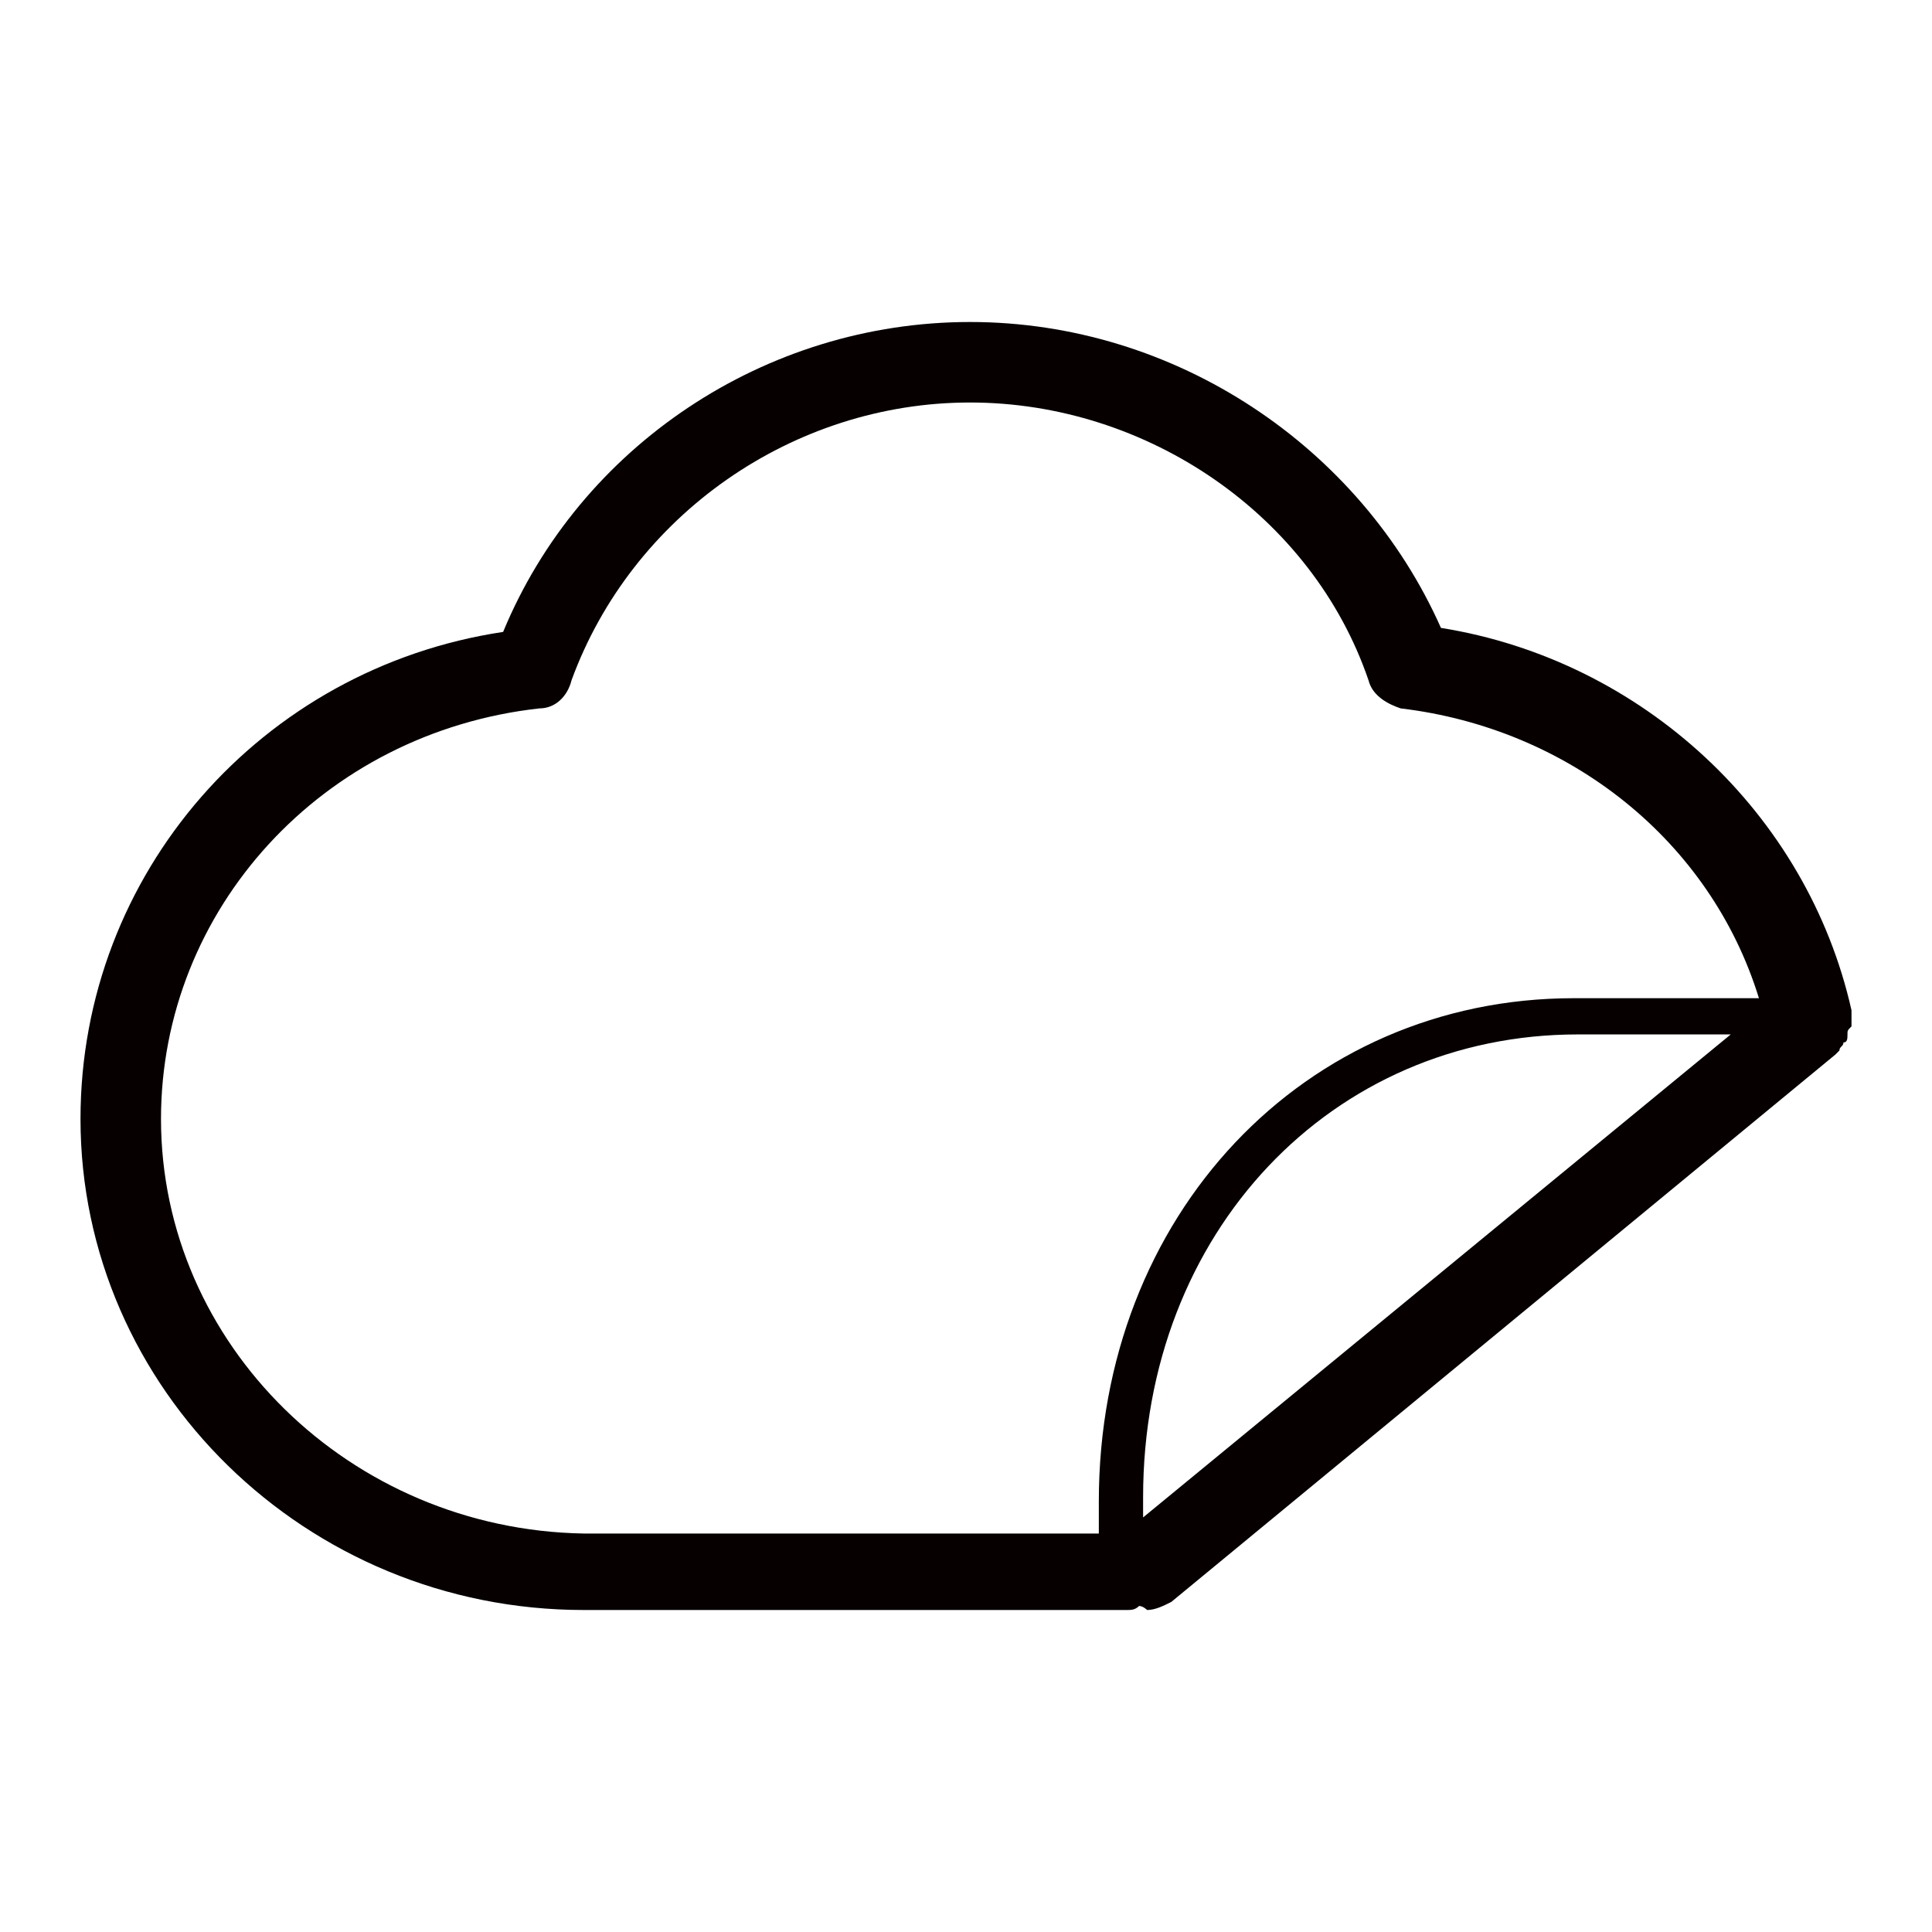 <!--?xml version="1.0" encoding="utf-8"?-->
<!-- Generator: Adobe Illustrator 21.0.0, SVG Export Plug-In . SVG Version: 6.00 Build 0)  -->
<svg version="1.1" id="图层_1" xmlns="http://www.w3.org/2000/svg" xmlns:xlink="http://www.w3.org/1999/xlink" x="0px" y="0px" viewBox="0 0 48 48" style="width: 36px; height: 36px;" xml:space="preserve" width="36" height="36">
<style type="text/css">
	.stproduct_39_0{fill:#060001;}
	.stproduct_39_1{fill:#040000;}
	.stproduct_39_2{fill:none;stroke:#000000;stroke-miterlimit:10;}
	.stproduct_39_3{fill:#221815;}
	.stproduct_39_4{fill:#080102;}
	.stproduct_39_5{fill:none;stroke:#000000;stroke-width:2;stroke-linecap:round;stroke-linejoin:round;stroke-miterlimit:10;}
	.stproduct_39_6{fill:#070001;}
</style>
<path class="stproduct_39_0" d="M45.9,25.7c0-0.1,0-0.1,0.1-0.2c0-0.1,0-0.1,0-0.2c0,0,0-0.1,0-0.1c0,0,0,0,0-0.1c0,0,0,0,0,0
	c-1.1-4.9-5.2-8.7-10.2-9.5C33.8,11.1,29.2,8,24.1,8s-9.7,3.1-11.6,7.7C6.5,16.6,2,21.7,2,27.8C2,34.5,7.6,40,14.5,40H28
	c0.1,0,0.2,0,0.3-0.1c0.1,0,0.2,0.1,0.2,0.1c0.2,0,0.4-0.1,0.6-0.2l16.5-13.6c0,0,0.1-0.1,0.1-0.1c0-0.1,0.1-0.1,0.1-0.2
	C45.9,25.9,45.9,25.8,45.9,25.7z M4,27.8c0-5.2,4-9.6,9.4-10.2c0.4,0,0.7-0.3,0.8-0.7c1.5-4.1,5.5-6.9,9.9-6.9s8.5,2.8,9.9,6.9
	c0.1,0.4,0.5,0.6,0.8,0.7c4.2,0.5,7.7,3.3,8.9,7.2h-4.6c-6.7,0-11.8,5.4-11.8,12.5c0,0.2,0,0.5,0,0.8H14.5C8.7,38,4,33.4,4,27.8z
	 M28.4,37.7c0-0.2,0-0.3,0-0.5c0-6.6,4.7-11.5,10.8-11.5H43L28.4,37.7z"></path>
</svg>
